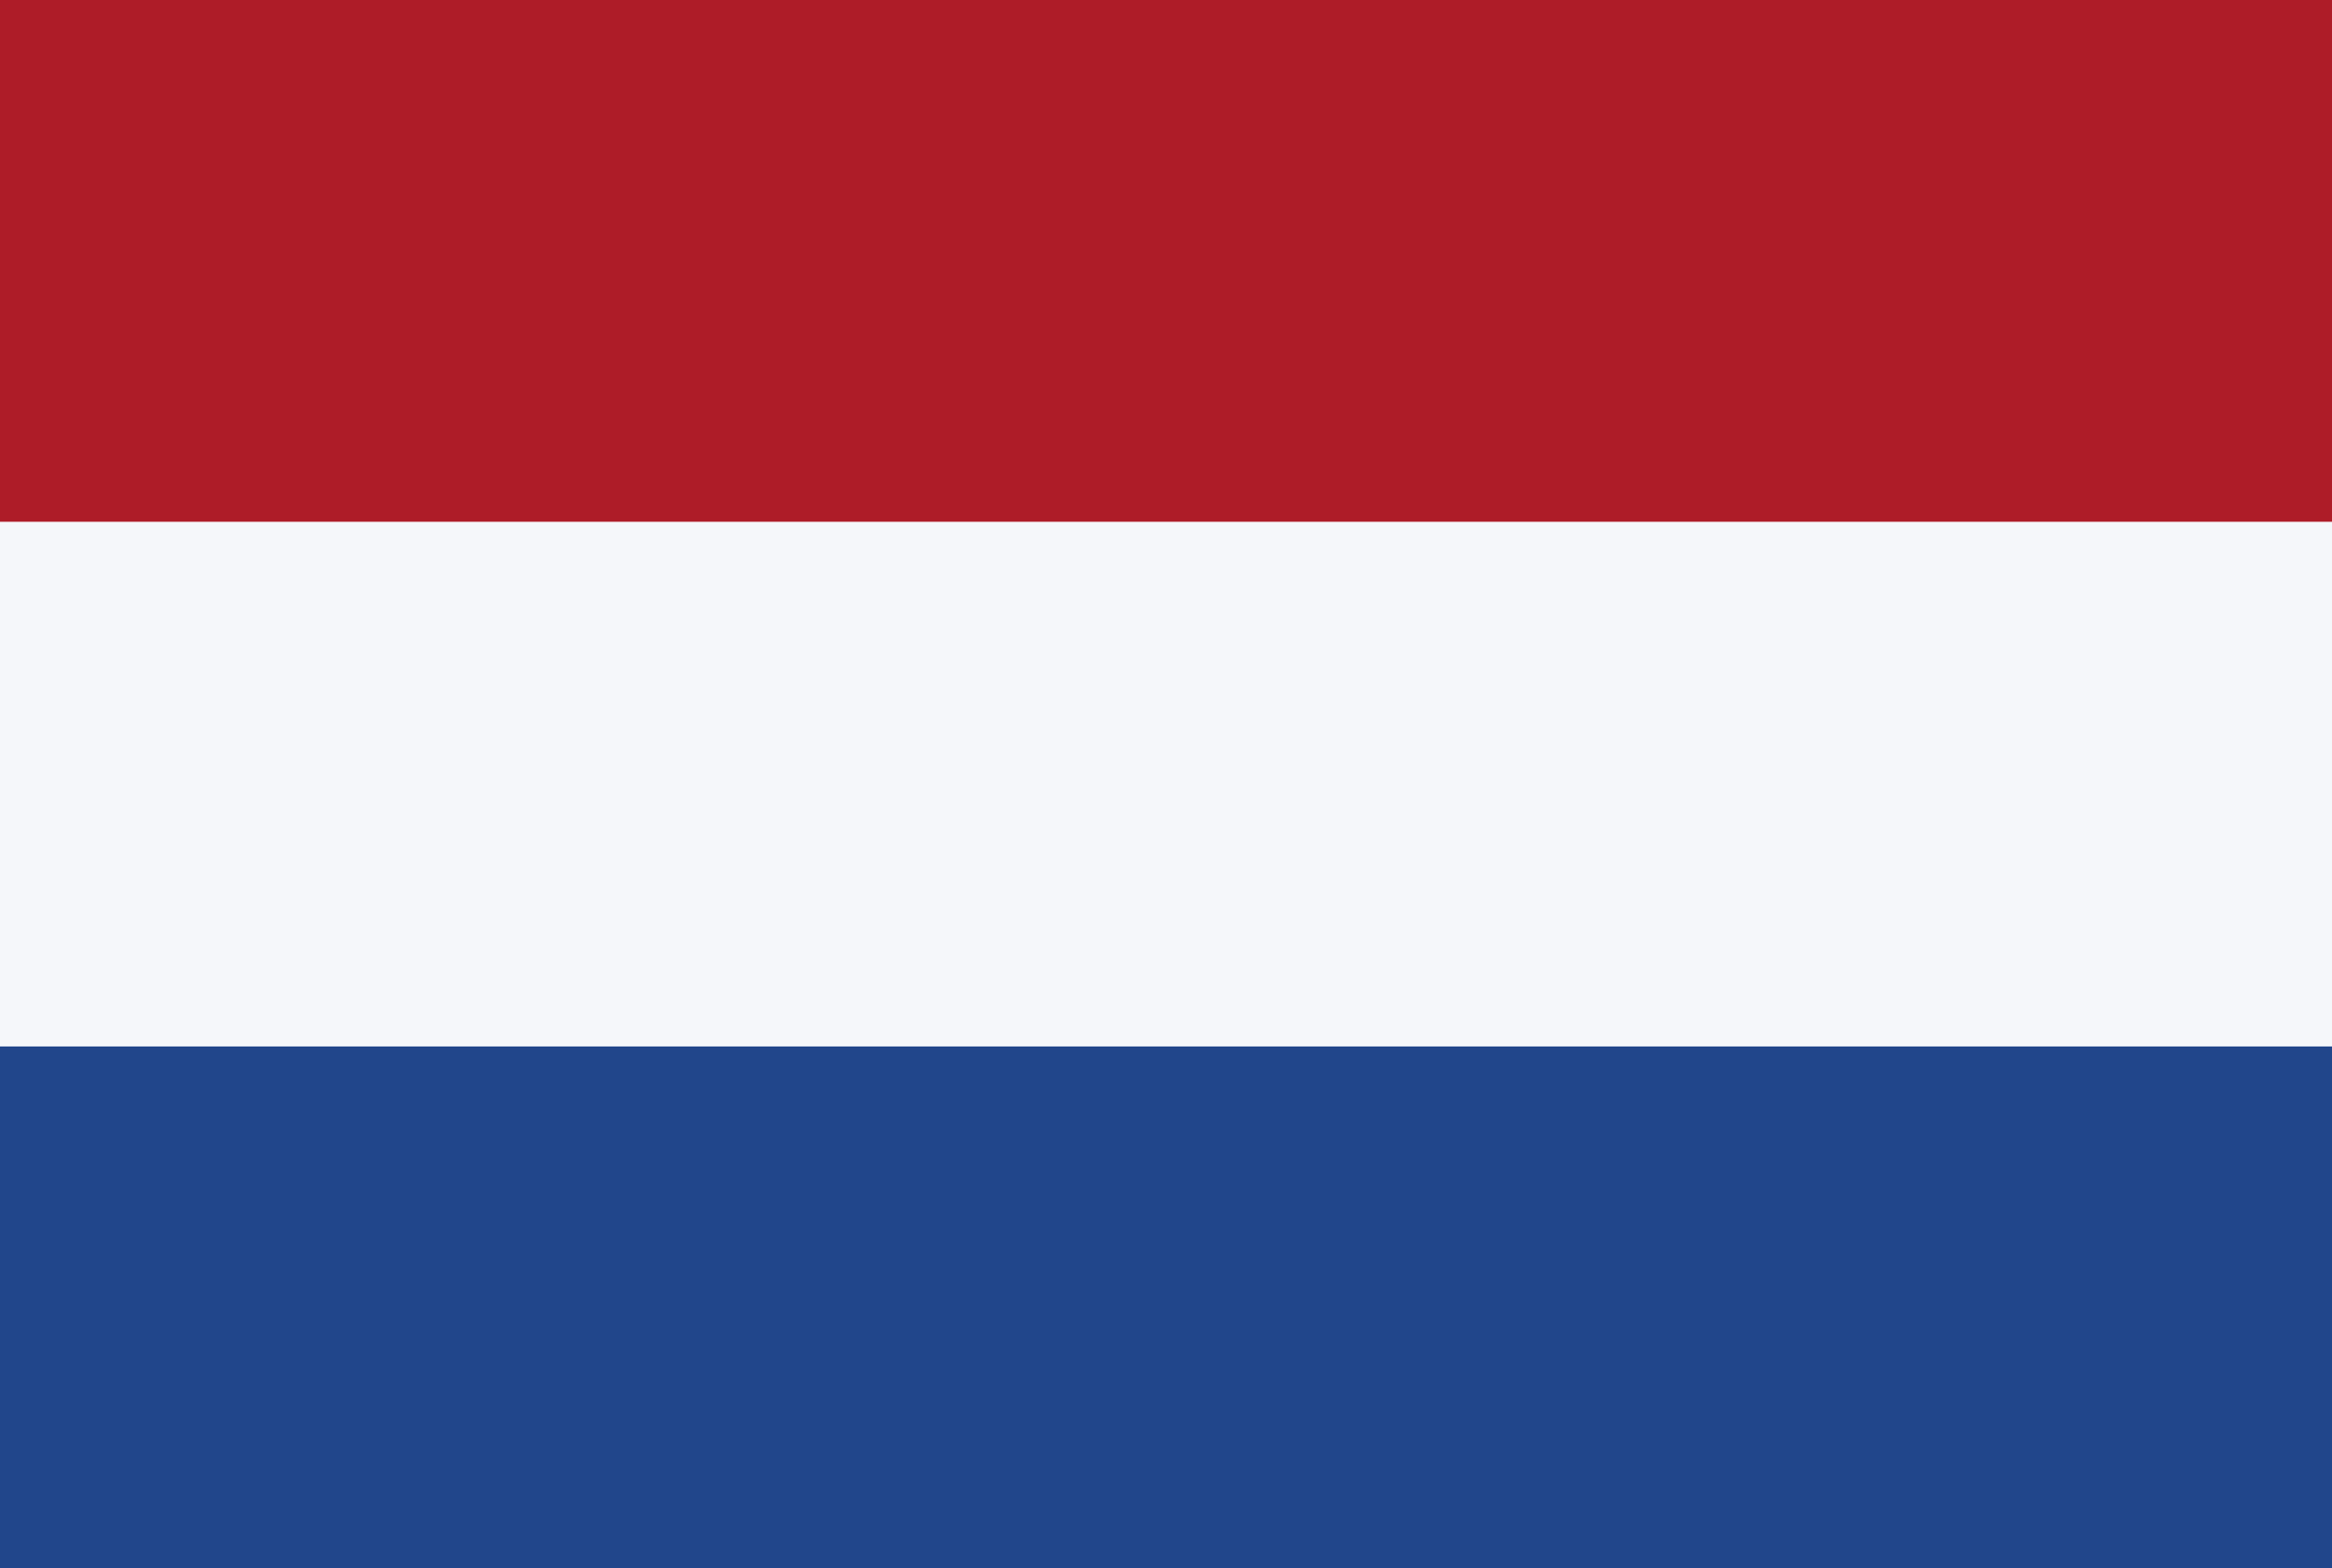 <svg xmlns="http://www.w3.org/2000/svg" xmlns:cc="http://creativecommons.org/ns#" xmlns:dc="http://purl.org/dc/elements/1.1/" xmlns:inkscape="http://www.inkscape.org/namespaces/inkscape" xmlns:rdf="http://www.w3.org/1999/02/22-rdf-syntax-ns#" xmlns:sodipodi="http://sodipodi.sourceforge.net/DTD/sodipodi-0.dtd" xmlns:svg="http://www.w3.org/2000/svg" viewBox="0 0 80 53.8"><rect x="0" y="0" width="80" height="53.8" fill="#808080" stroke="none"/><defs><style>      .cls-1 {        fill: #21468b;      }      .cls-1, .cls-2, .cls-3 {        stroke-width: 0px;      }      .cls-2 {        fill: #f5f7fa;      }      .cls-3 {        fill: #ae1c28;      }    </style></defs><g id="svg85412" sodipodi:docname="countries_flags.svg"><g id="layer122" inkscape:groupmode="layer" inkscape:label="hungary"><g id="hungary" inkscape:label="hungary"><rect id="Rounded_Rectangle_7_copy-72" data-name="Rounded Rectangle 7 copy-72" class="cls-2" y="0" width="80" height="53.7"></rect><rect id="Rectangle_1_copy-16" data-name="Rectangle 1 copy-16" class="cls-3" y="0" width="80" height="17.9"></rect><rect id="Rectangle_1_copy_8-13" data-name="Rectangle 1 copy 8-13" class="cls-1" y="35.9" width="80" height="17.9"></rect></g></g></g></svg>